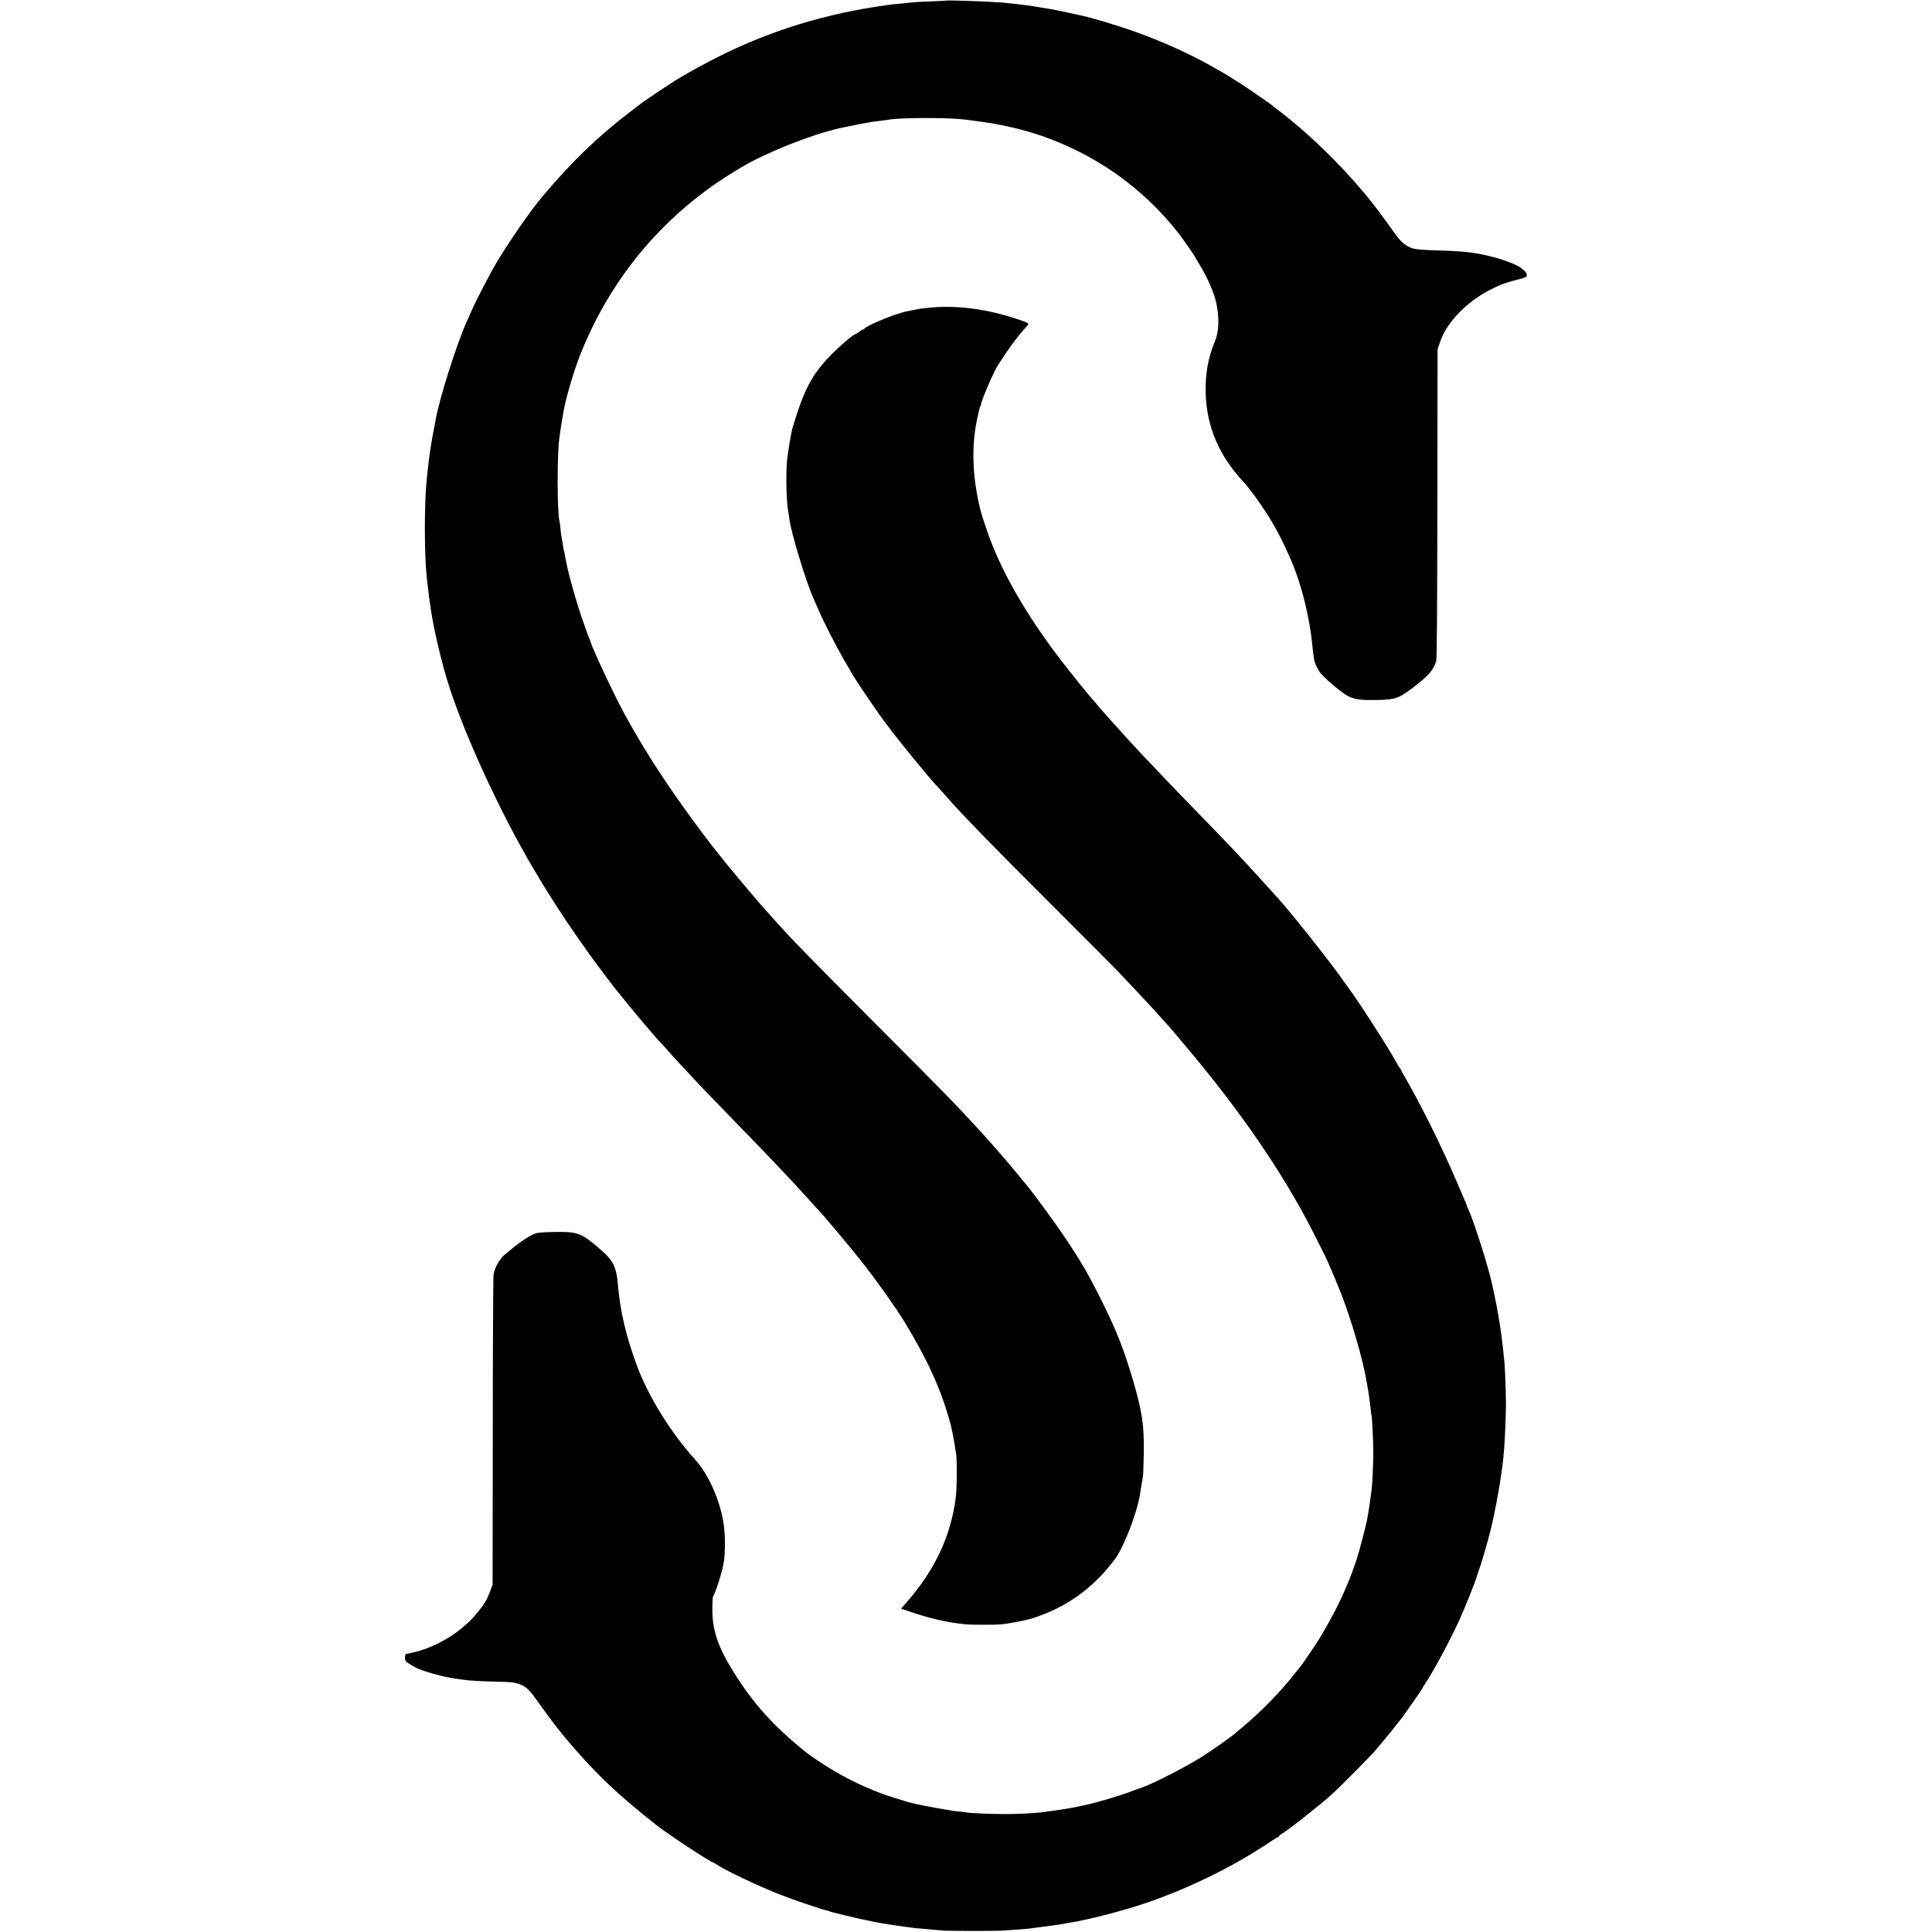 <?xml version="1.0" standalone="no"?>
<!DOCTYPE svg PUBLIC "-//W3C//DTD SVG 20010904//EN"
 "http://www.w3.org/TR/2001/REC-SVG-20010904/DTD/svg10.dtd">
<svg version="1.0" xmlns="http://www.w3.org/2000/svg"
 width="1994pt" height="1994pt" viewBox="0 0 1994 1994"
 preserveAspectRatio="xMidYMid meet">
<g transform="translate(0,1994) scale(0.1,-0.1)"
fill="#000000" stroke="none">
<path d="M9777 19934 c-1 -1 -76 -4 -167 -8 -91 -3 -176 -8 -190 -10 -14 -2
-59 -7 -100 -11 -41 -3 -86 -8 -100 -9 -14 -2 -48 -7 -75 -10 -122 -16 -315
-50 -440 -77 -620 -137 -1138 -344 -1720 -690 -42 -25 -337 -222 -358 -239 -6
-5 -66 -51 -132 -101 -327 -250 -595 -509 -895 -865 -128 -153 -338 -455 -475
-684 -69 -116 -221 -409 -264 -510 -13 -30 -32 -73 -42 -95 -105 -231 -288
-810 -324 -1025 -3 -19 -12 -66 -20 -105 -24 -118 -46 -271 -61 -410 -3 -27
-7 -66 -9 -85 -26 -239 -27 -765 -1 -1015 4 -32 16 -142 22 -188 2 -15 6 -45
9 -67 3 -22 8 -52 10 -67 23 -171 94 -484 160 -708 155 -529 557 -1408 920
-2013 6 -9 26 -44 46 -77 212 -355 526 -809 788 -1140 139 -175 409 -497 445
-530 6 -5 45 -48 86 -95 41 -46 84 -94 95 -106 11 -11 70 -74 130 -139 123
-133 142 -152 468 -489 128 -131 255 -262 282 -291 28 -28 111 -116 185 -194
74 -79 151 -160 170 -181 19 -20 71 -77 115 -126 44 -49 82 -91 85 -94 42 -38
360 -416 496 -590 142 -182 338 -459 421 -596 234 -385 367 -677 462 -1009 22
-76 42 -176 56 -270 3 -23 8 -52 11 -65 13 -57 11 -369 -2 -470 -52 -397 -214
-742 -508 -1079 l-56 -64 109 -37 c161 -55 331 -96 476 -115 89 -12 128 -14
270 -14 160 0 189 2 305 23 148 27 204 42 319 88 294 116 540 309 734 575 86
118 220 464 251 649 3 16 10 58 15 94 6 36 13 81 17 100 3 19 7 127 9 240 4
292 -16 429 -110 750 -91 310 -166 502 -310 795 -147 297 -223 429 -409 705
-95 141 -312 437 -375 512 -10 13 -65 79 -122 148 -80 98 -252 295 -344 396
-258 283 -387 415 -1075 1104 -722 724 -905 911 -1111 1145 -24 27 -50 56 -58
64 -39 42 -308 360 -381 451 -47 58 -90 112 -97 120 -56 66 -260 339 -367 490
-248 348 -445 663 -612 972 -106 197 -326 668 -338 723 -1 6 -10 27 -19 49 -9
21 -17 40 -17 43 0 2 -20 59 -44 126 -59 162 -154 497 -172 607 -2 14 -9 45
-14 70 -13 57 -18 85 -25 135 -3 22 -8 47 -10 55 -2 8 -7 44 -10 80 -3 36 -8
72 -10 80 -26 95 -26 722 0 870 2 14 7 47 10 73 3 26 10 71 16 100 5 29 12 66
14 82 17 117 105 421 172 590 238 606 622 1141 1113 1551 180 150 325 252 553
388 257 152 699 329 1005 401 67 16 316 64 355 69 26 3 68 9 95 12 26 3 58 7
72 10 128 21 612 21 780 0 14 -2 48 -7 75 -10 28 -3 68 -9 90 -12 385 -55 701
-152 1022 -315 402 -204 751 -493 1030 -854 40 -53 153 -215 153 -220 0 -3 15
-28 33 -57 92 -145 170 -321 192 -433 31 -153 25 -287 -14 -383 -73 -176 -102
-338 -97 -542 9 -345 142 -653 396 -920 9 -8 29 -34 45 -55 17 -22 32 -42 35
-45 13 -11 143 -199 175 -252 95 -157 163 -292 240 -473 100 -237 185 -582
210 -860 5 -52 13 -115 19 -150 4 -23 31 -83 55 -119 35 -54 234 -223 297
-252 73 -34 121 -41 289 -39 191 3 230 16 369 121 169 129 216 181 249 279 7
20 11 559 12 1625 l2 1595 30 87 c66 190 270 401 503 522 107 56 175 81 292
110 79 19 93 26 96 44 3 20 -15 43 -60 77 -41 32 -178 85 -298 115 -180 45
-283 57 -560 65 -102 3 -209 10 -237 16 -79 16 -138 61 -207 159 -101 144
-226 311 -309 410 -265 318 -599 640 -897 865 -36 27 -67 52 -70 55 -3 3 -16
13 -30 22 -14 10 -45 32 -70 49 -124 88 -321 216 -415 269 -16 9 -72 40 -123
69 -228 129 -553 272 -837 368 -140 48 -400 125 -459 137 -12 3 -86 19 -166
36 -80 17 -156 33 -170 35 -14 2 -63 10 -110 18 -47 9 -110 18 -140 22 -30 3
-71 8 -90 11 -61 7 -144 16 -185 19 -134 10 -542 24 -548 19z"/>
<path d="M9648 16769 c-80 -6 -170 -16 -198 -24 -3 -1 -25 -5 -50 -10 -52 -10
-43 -8 -100 -24 -128 -36 -369 -140 -378 -163 -2 -4 -8 -8 -14 -8 -5 0 -24
-11 -42 -25 -18 -14 -36 -25 -40 -25 -17 0 -159 -121 -246 -210 -200 -204
-283 -361 -400 -755 -15 -50 -49 -255 -57 -340 -13 -146 -7 -409 11 -515 3
-14 7 -47 11 -75 19 -151 171 -654 253 -837 11 -24 34 -77 52 -118 52 -120
182 -375 255 -500 37 -63 76 -131 87 -150 52 -91 279 -424 365 -535 5 -6 28
-37 53 -70 90 -119 397 -493 449 -546 14 -14 107 -117 162 -180 119 -136 489
-515 974 -999 529 -528 709 -709 790 -795 264 -280 303 -321 395 -425 36 -40
70 -78 76 -84 34 -36 309 -364 410 -491 473 -590 848 -1161 1116 -1700 44 -88
84 -168 90 -179 20 -37 121 -273 165 -386 109 -275 233 -702 269 -926 3 -20 8
-46 10 -58 8 -40 25 -161 30 -216 3 -30 7 -61 9 -68 7 -20 19 -275 19 -392 -1
-113 -11 -339 -18 -380 -3 -14 -7 -47 -11 -75 -6 -51 -11 -86 -20 -140 -3 -16
-8 -46 -11 -65 -10 -67 -83 -346 -114 -440 -34 -100 -69 -195 -102 -270 -10
-25 -23 -54 -28 -65 -55 -129 -182 -367 -275 -513 -38 -59 -144 -215 -162
-237 -4 -5 -33 -41 -63 -80 -150 -191 -356 -403 -545 -560 -33 -28 -65 -54
-71 -60 -35 -33 -234 -173 -352 -248 -162 -103 -513 -283 -622 -318 -14 -4
-56 -20 -95 -34 -131 -51 -390 -127 -510 -150 -22 -5 -44 -9 -50 -11 -63 -15
-240 -42 -378 -59 -83 -10 -247 -18 -387 -18 -131 0 -359 10 -390 18 -8 2 -46
7 -85 10 -38 4 -72 8 -75 10 -3 2 -30 6 -60 10 -63 8 -330 61 -375 75 -16 5
-77 24 -135 42 -204 61 -430 162 -625 277 -95 56 -237 149 -285 187 -339 270
-560 514 -766 849 -159 257 -213 424 -212 644 0 64 4 121 8 126 22 29 87 229
105 324 23 120 23 311 0 447 -41 236 -157 493 -290 639 -249 274 -486 656
-601 970 -117 316 -174 564 -199 860 -14 154 -49 225 -156 320 -216 190 -248
203 -490 200 -84 -1 -167 -6 -184 -10 -73 -19 -182 -93 -341 -229 -50 -43
-100 -134 -110 -201 -4 -27 -8 -759 -8 -1625 l-2 -1575 -28 -75 c-34 -88 -56
-125 -127 -211 -63 -76 -76 -88 -154 -155 -140 -121 -342 -223 -515 -260 -19
-4 -38 -9 -42 -10 -5 -1 -15 -2 -23 -3 -10 -1 -15 -12 -15 -38 0 -34 5 -41 43
-64 23 -15 56 -34 72 -42 76 -38 288 -97 405 -112 30 -4 62 -9 70 -10 53 -9
179 -17 330 -21 180 -4 198 -5 259 -25 61 -20 105 -59 171 -153 59 -84 188
-259 224 -303 55 -69 124 -152 146 -177 281 -323 486 -515 870 -819 114 -91
563 -387 586 -387 3 0 18 -8 32 -18 89 -62 425 -222 668 -318 119 -47 430
-153 473 -161 14 -2 28 -6 33 -9 4 -3 16 -7 25 -9 10 -2 72 -17 138 -34 101
-25 178 -42 300 -67 71 -14 228 -39 310 -49 28 -3 61 -8 75 -10 14 -3 57 -7
95 -10 39 -3 97 -8 130 -12 33 -3 85 -7 115 -9 72 -4 544 -4 595 0 22 2 87 7
145 10 58 4 116 9 130 11 14 2 48 6 75 10 101 12 270 36 285 40 8 2 32 6 54
10 185 27 579 129 816 212 444 154 892 376 1254 620 43 29 82 53 87 53 5 0 9
4 9 8 0 4 13 15 28 25 74 43 379 284 522 411 72 65 391 387 437 441 23 28 51
61 63 75 12 14 39 45 59 70 20 25 38 47 41 50 3 3 28 34 55 70 28 36 53 67 56
70 3 3 26 34 50 69 24 35 70 100 102 145 31 44 60 88 64 96 3 8 18 33 33 55
83 123 258 448 350 650 60 132 176 422 185 465 2 8 9 29 15 45 27 69 97 309
135 465 25 106 78 381 90 473 12 85 16 114 20 137 2 14 7 57 11 95 3 39 7 86
9 105 7 74 18 360 18 460 -1 117 -12 408 -17 437 -2 10 -7 50 -10 88 -7 77
-28 241 -42 320 -19 116 -27 161 -45 245 -11 52 -22 103 -24 114 -38 182 -188
659 -250 793 -8 17 -15 34 -15 37 0 3 -8 25 -19 49 -10 23 -49 114 -87 202
-152 358 -381 818 -545 1097 -16 27 -29 52 -29 55 0 4 -6 14 -14 22 -7 9 -27
41 -43 71 -72 134 -389 626 -487 756 -17 23 -38 52 -46 64 -122 179 -580 756
-704 886 -6 6 -47 51 -91 100 -267 296 -382 417 -899 948 -71 73 -317 332
-406 426 -80 85 -222 242 -305 335 -48 55 -91 102 -94 105 -4 3 -25 28 -46 55
-22 28 -43 52 -47 55 -14 11 -242 293 -339 420 -362 475 -624 937 -758 1340
-54 161 -57 172 -75 251 -72 316 -79 620 -20 889 8 36 17 76 20 89 3 14 7 28
10 33 3 4 7 16 9 25 15 70 130 334 177 408 111 173 205 300 286 387 41 43 46
40 -112 92 -281 92 -566 132 -828 115z"/>
</g>
</svg>
